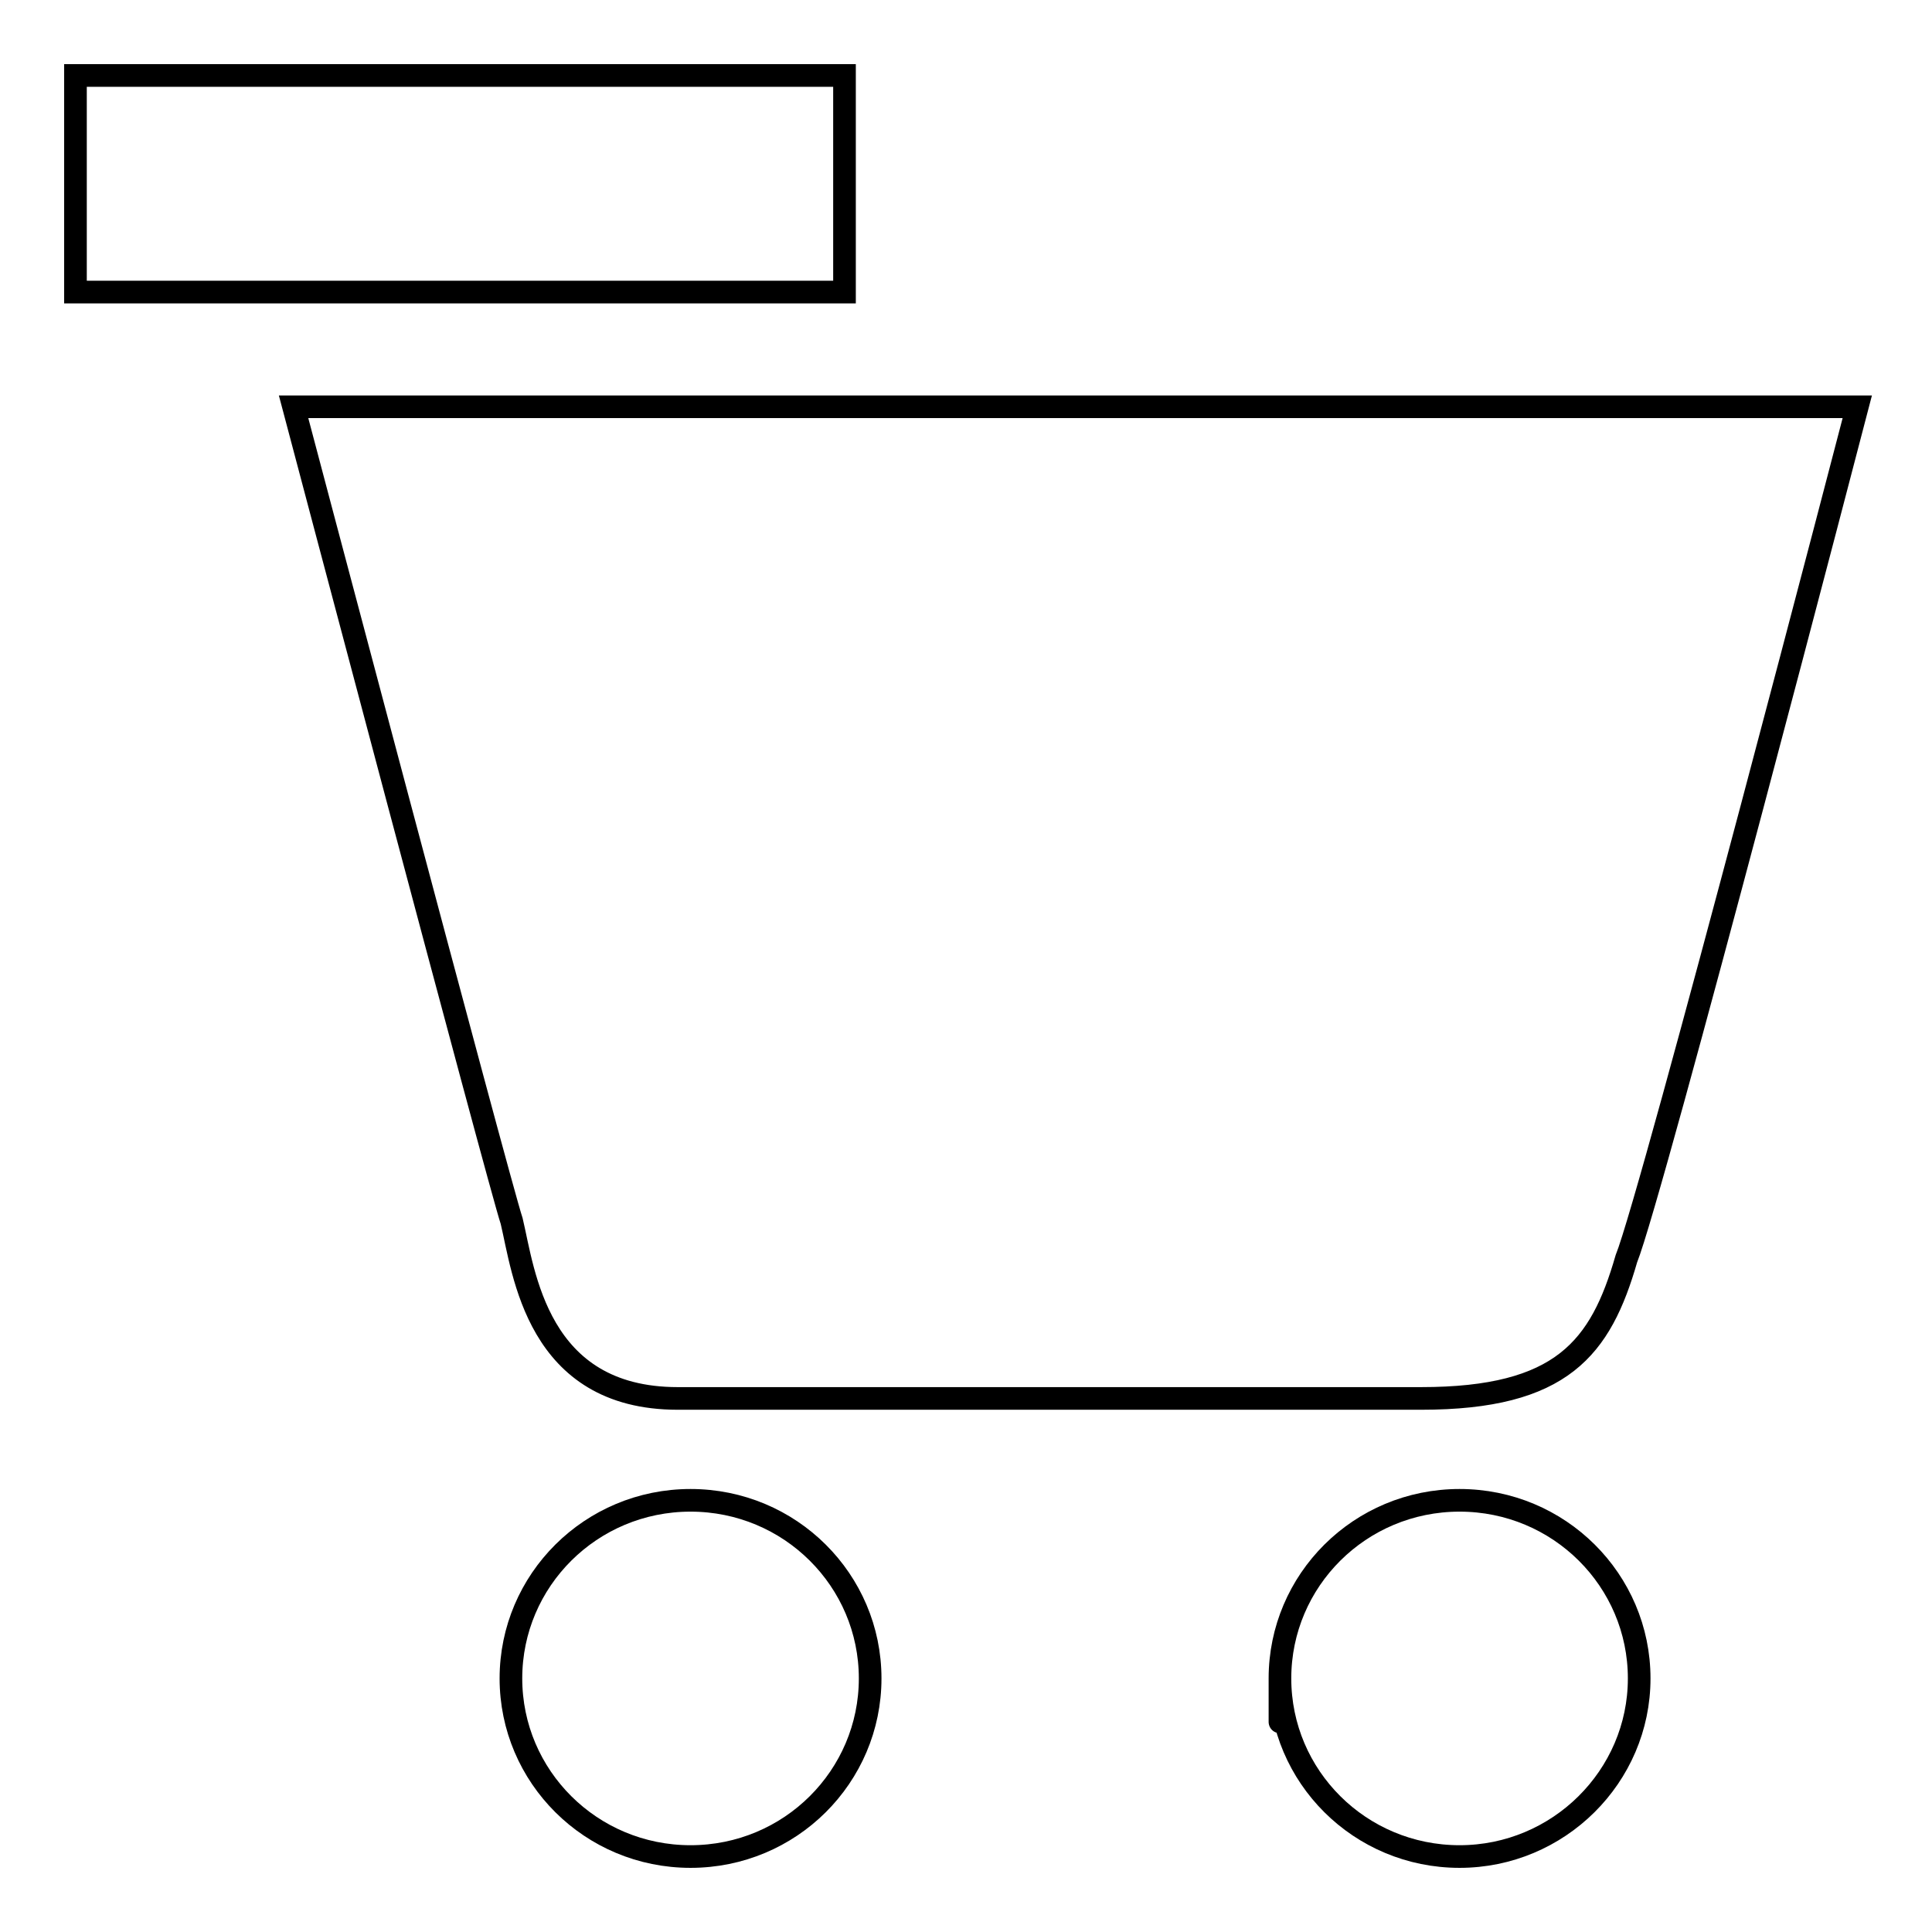 <?xml version="1.0" encoding="utf-8"?>
<!-- Svg Vector Icons : http://www.onlinewebfonts.com/icon -->
<!DOCTYPE svg PUBLIC "-//W3C//DTD SVG 1.1//EN" "http://www.w3.org/Graphics/SVG/1.1/DTD/svg11.dtd">
<svg version="1.1" xmlns="http://www.w3.org/2000/svg" xmlns:xlink="http://www.w3.org/1999/xlink" x="0px" y="0px" viewBox="0 0 256 256" enable-background="new 0 0 256 256" xml:space="preserve">
<g><g><path stroke-width="3" fill-opacity="0" stroke="#000000"  d="M67.7,222.4c0,13,10.6,23.6,23.8,23.6s23.8-10.6,23.8-23.6c0-13-10.6-23.6-23.8-23.6S67.7,209.4,67.7,222.4z M169.6,222.4L169.6,222.4c0,13,10.6,23.6,23.8,23.6c13.1,0,23.8-10.6,23.8-23.6l0,0l0,0c0-13-10.6-23.6-23.8-23.6C180.2,198.8,169.6,209.4,169.6,222.4C169.6,235.4,169.6,222.4,169.6,222.4z M10,10h101.9v28.7H10V10z M89.8,185.3c18.7,0,76.4,0,98.5,0c18.7,0,23.8-6.7,27.2-18.5c3.4-8.4,30.6-112.9,30.6-112.9H38.9c0,0,27.2,102.8,28.9,107.9C69.4,168.5,71.1,185.3,89.8,185.3L89.8,185.3L89.8,185.3z"/></g></g>
</svg>